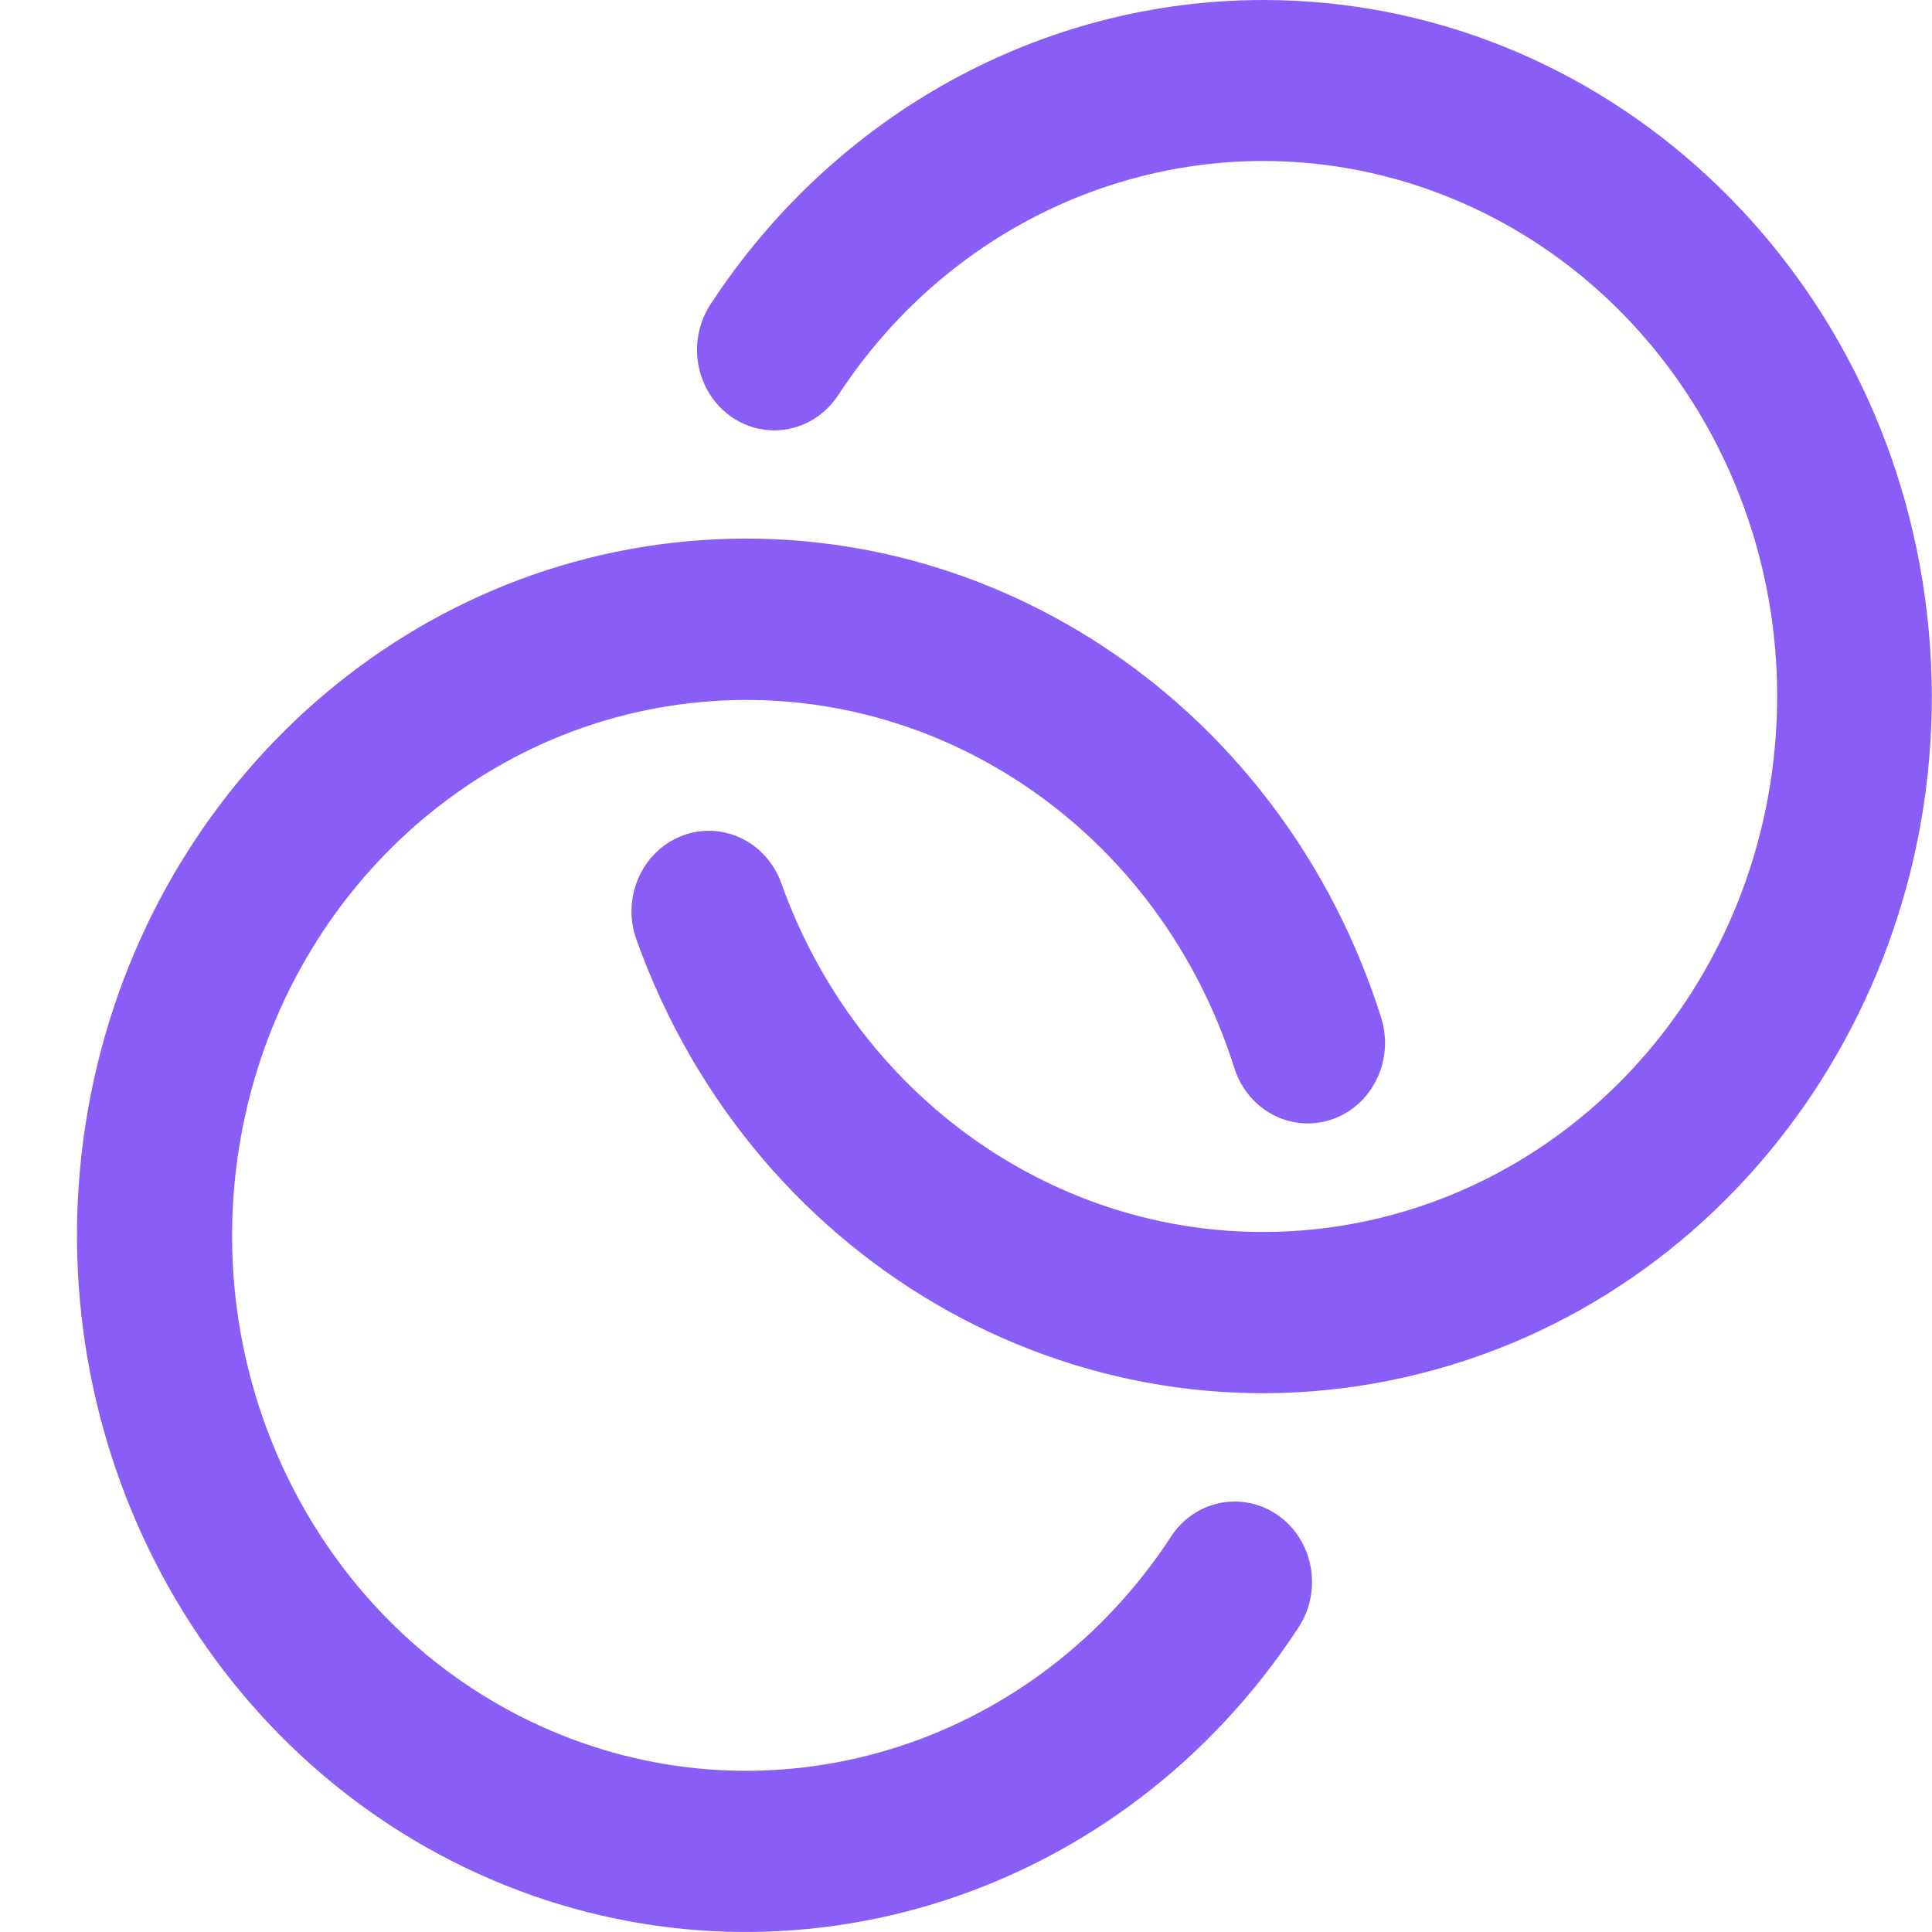 <svg width="20" height="20" viewBox="0 0 20 20" fill="none" xmlns="http://www.w3.org/2000/svg">
<path d="M13.078 1.16399e-07C10.787 -0 8.644 1.18 7.354 3.152C7.193 3.399 7.171 3.715 7.295 3.984C7.419 4.252 7.671 4.431 7.956 4.453C8.241 4.475 8.516 4.337 8.677 4.091C10.058 1.977 12.649 1.122 14.947 2.021C17.245 2.92 18.654 5.34 18.358 7.878C18.063 10.417 16.138 12.415 13.7 12.715C11.262 13.015 8.944 11.539 8.088 9.143C7.933 8.711 7.472 8.492 7.058 8.653C6.644 8.814 6.433 9.294 6.588 9.726C7.811 13.148 11.296 15.078 14.704 14.219C18.111 13.361 20.364 9.984 19.949 6.358C19.535 2.732 16.583 0.001 13.078 1.16399e-07Z" fill="#895EF7"/>
<path d="M12.122 15.908C10.73 18.037 8.112 18.887 5.805 17.958C3.498 17.029 2.109 14.567 2.455 12.015C2.8 9.464 4.787 7.497 7.251 7.268C9.715 7.039 12.005 8.609 12.778 11.057C12.867 11.339 13.094 11.551 13.374 11.612C13.654 11.673 13.944 11.574 14.134 11.352C14.325 11.13 14.387 10.819 14.298 10.536C13.293 7.351 10.313 5.307 7.107 5.604C3.901 5.901 1.315 8.46 0.865 11.78C0.416 15.1 2.222 18.305 5.224 19.514C8.226 20.723 11.632 19.617 13.443 16.846C13.604 16.6 13.627 16.283 13.503 16.015C13.379 15.747 13.127 15.568 12.841 15.546C12.556 15.524 12.282 15.661 12.121 15.908H12.122Z" fill="#895EF7"/>
</svg>
